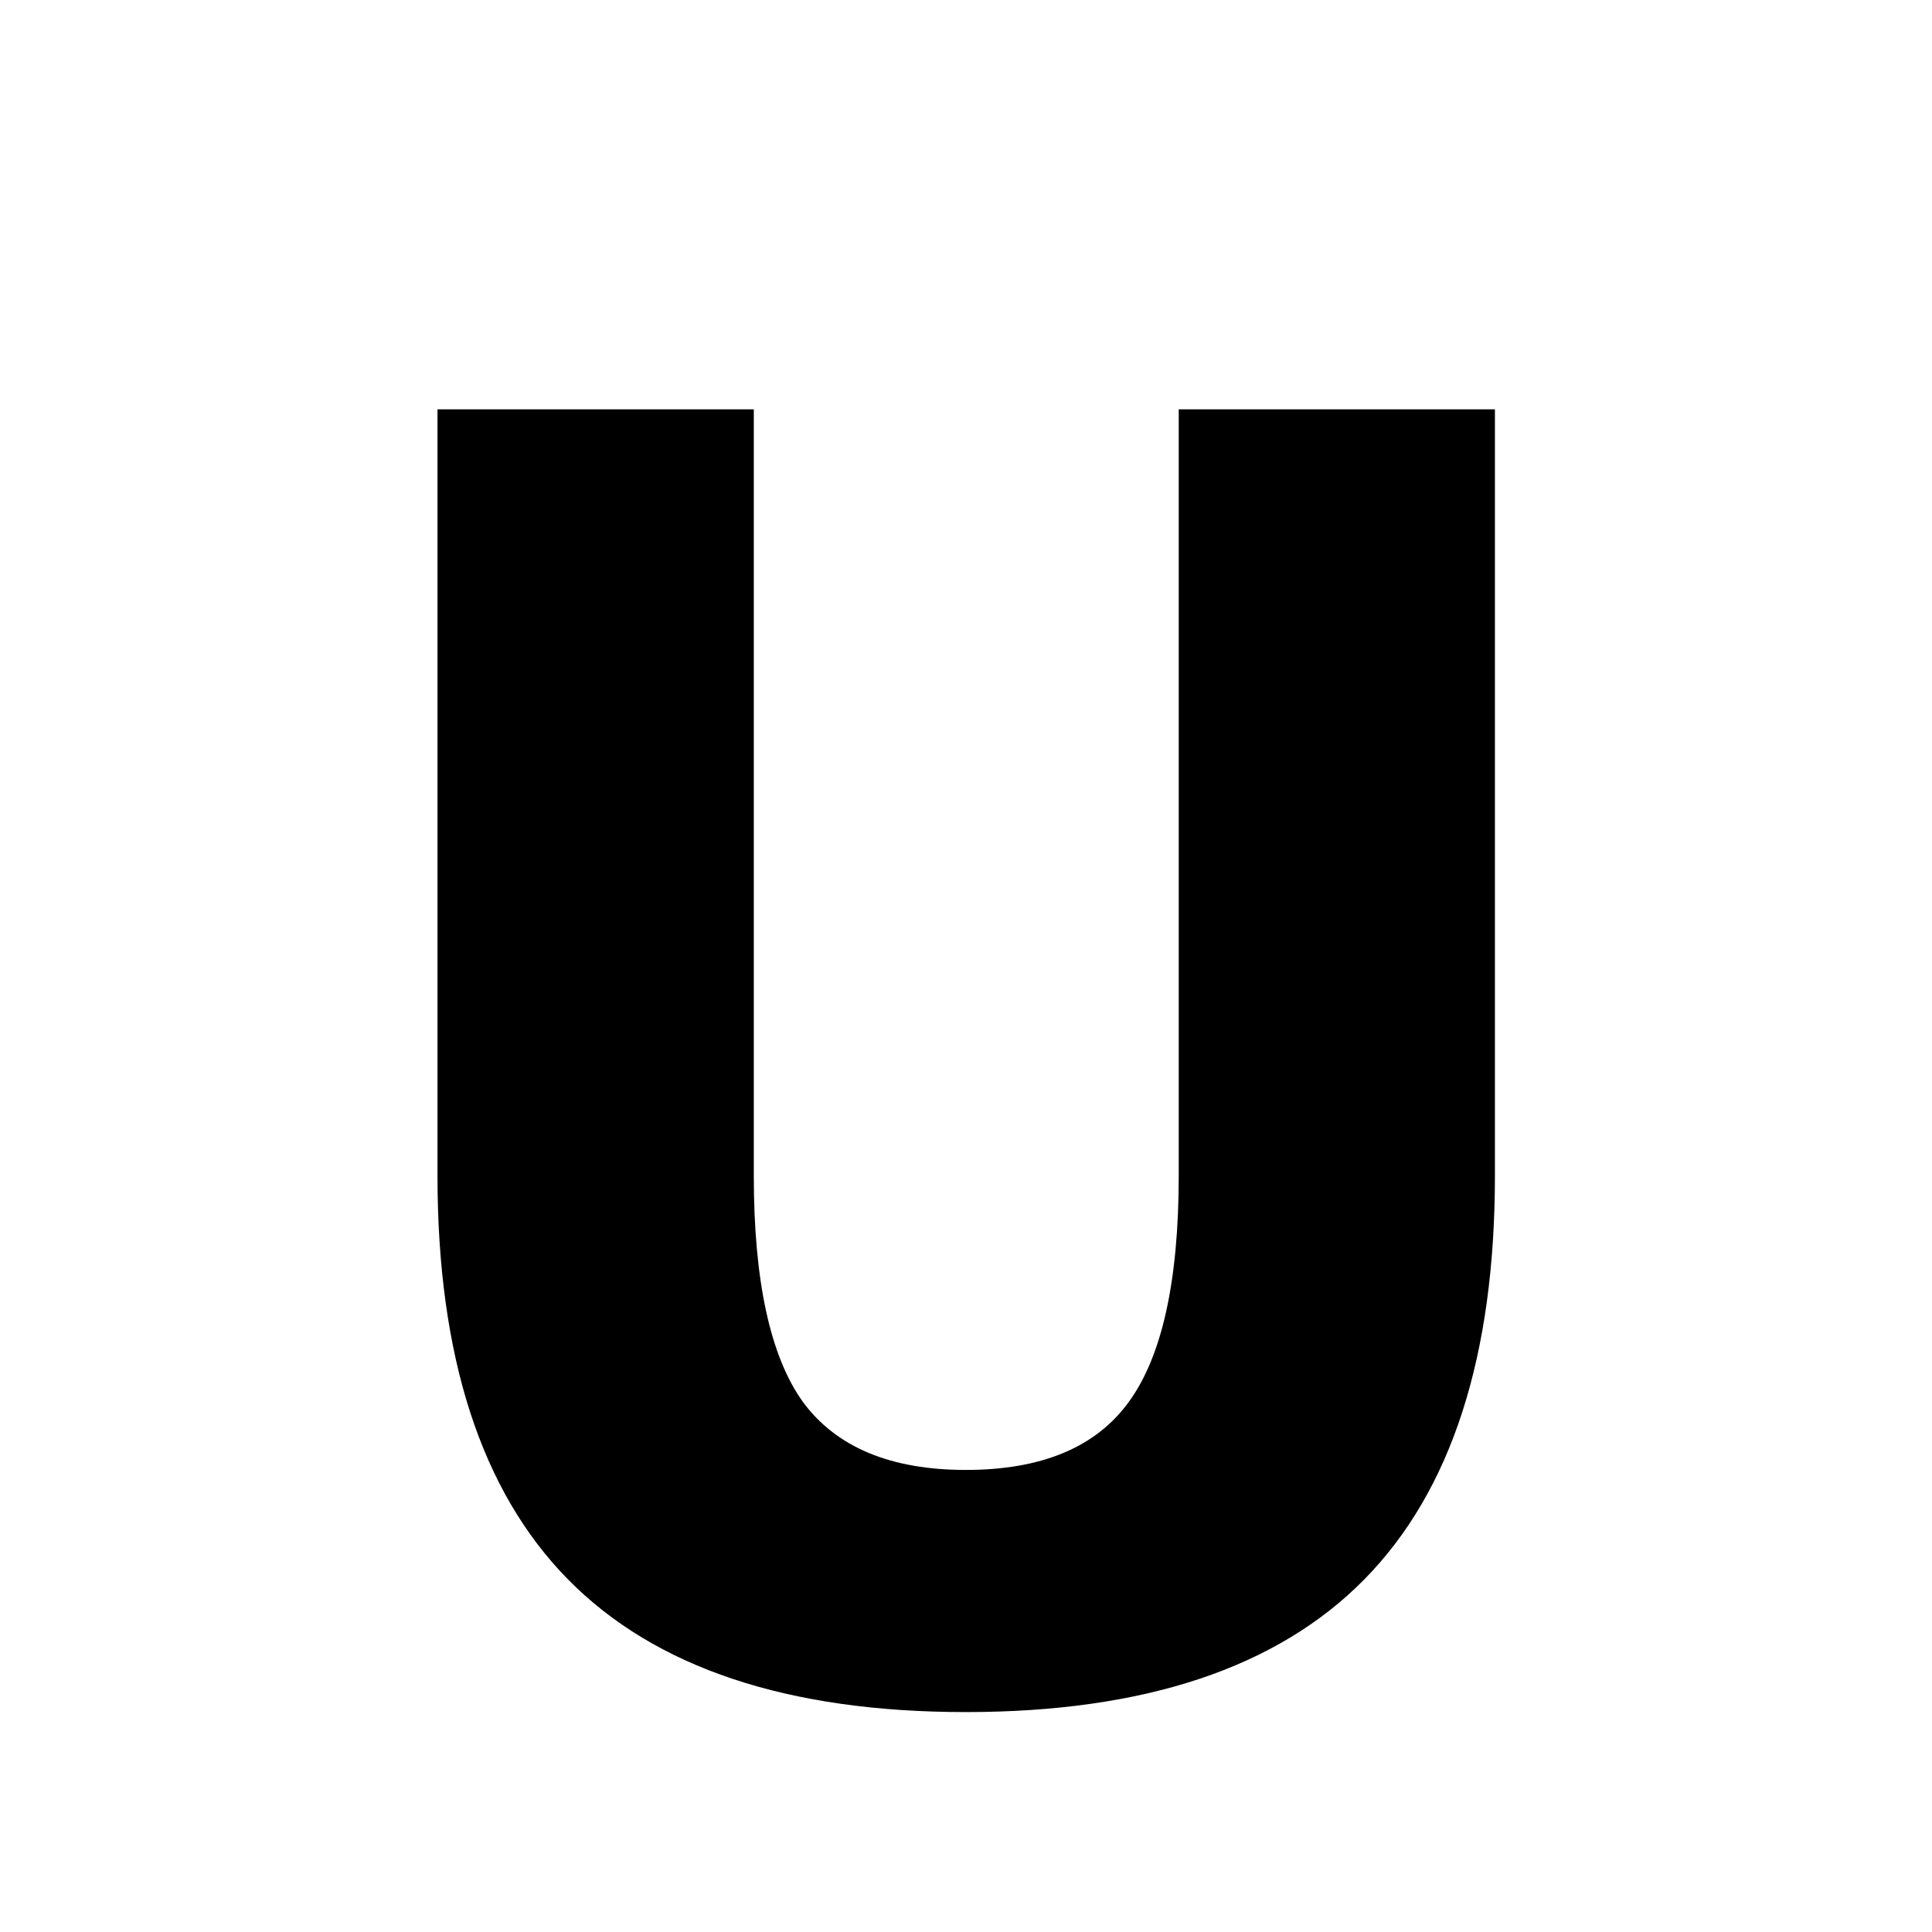<?xml version="1.0" encoding="UTF-8" standalone="no"?>
<svg xmlns:svg="http://www.w3.org/2000/svg" xmlns="http://www.w3.org/2000/svg" viewBox="0 0 16 16" width="512" height="512">
  <g aria-label="U" transform="scale(0.98,1.021)">
    <path d="M 3.697,3.32 H 6.37 v 6.214 q 0,1.285 0.417,1.84 0.424,0.549 1.375,0.549 0.958,0 1.375,-0.549 0.424,-0.555 0.424,-1.84 V 3.32 H 12.633 v 6.214 q 0,2.201 -1.104,3.277 -1.104,1.076 -3.368,1.076 -2.257,0 -3.361,-1.076 Q 3.697,11.735 3.697,9.534 Z" />
  </g>
</svg>
